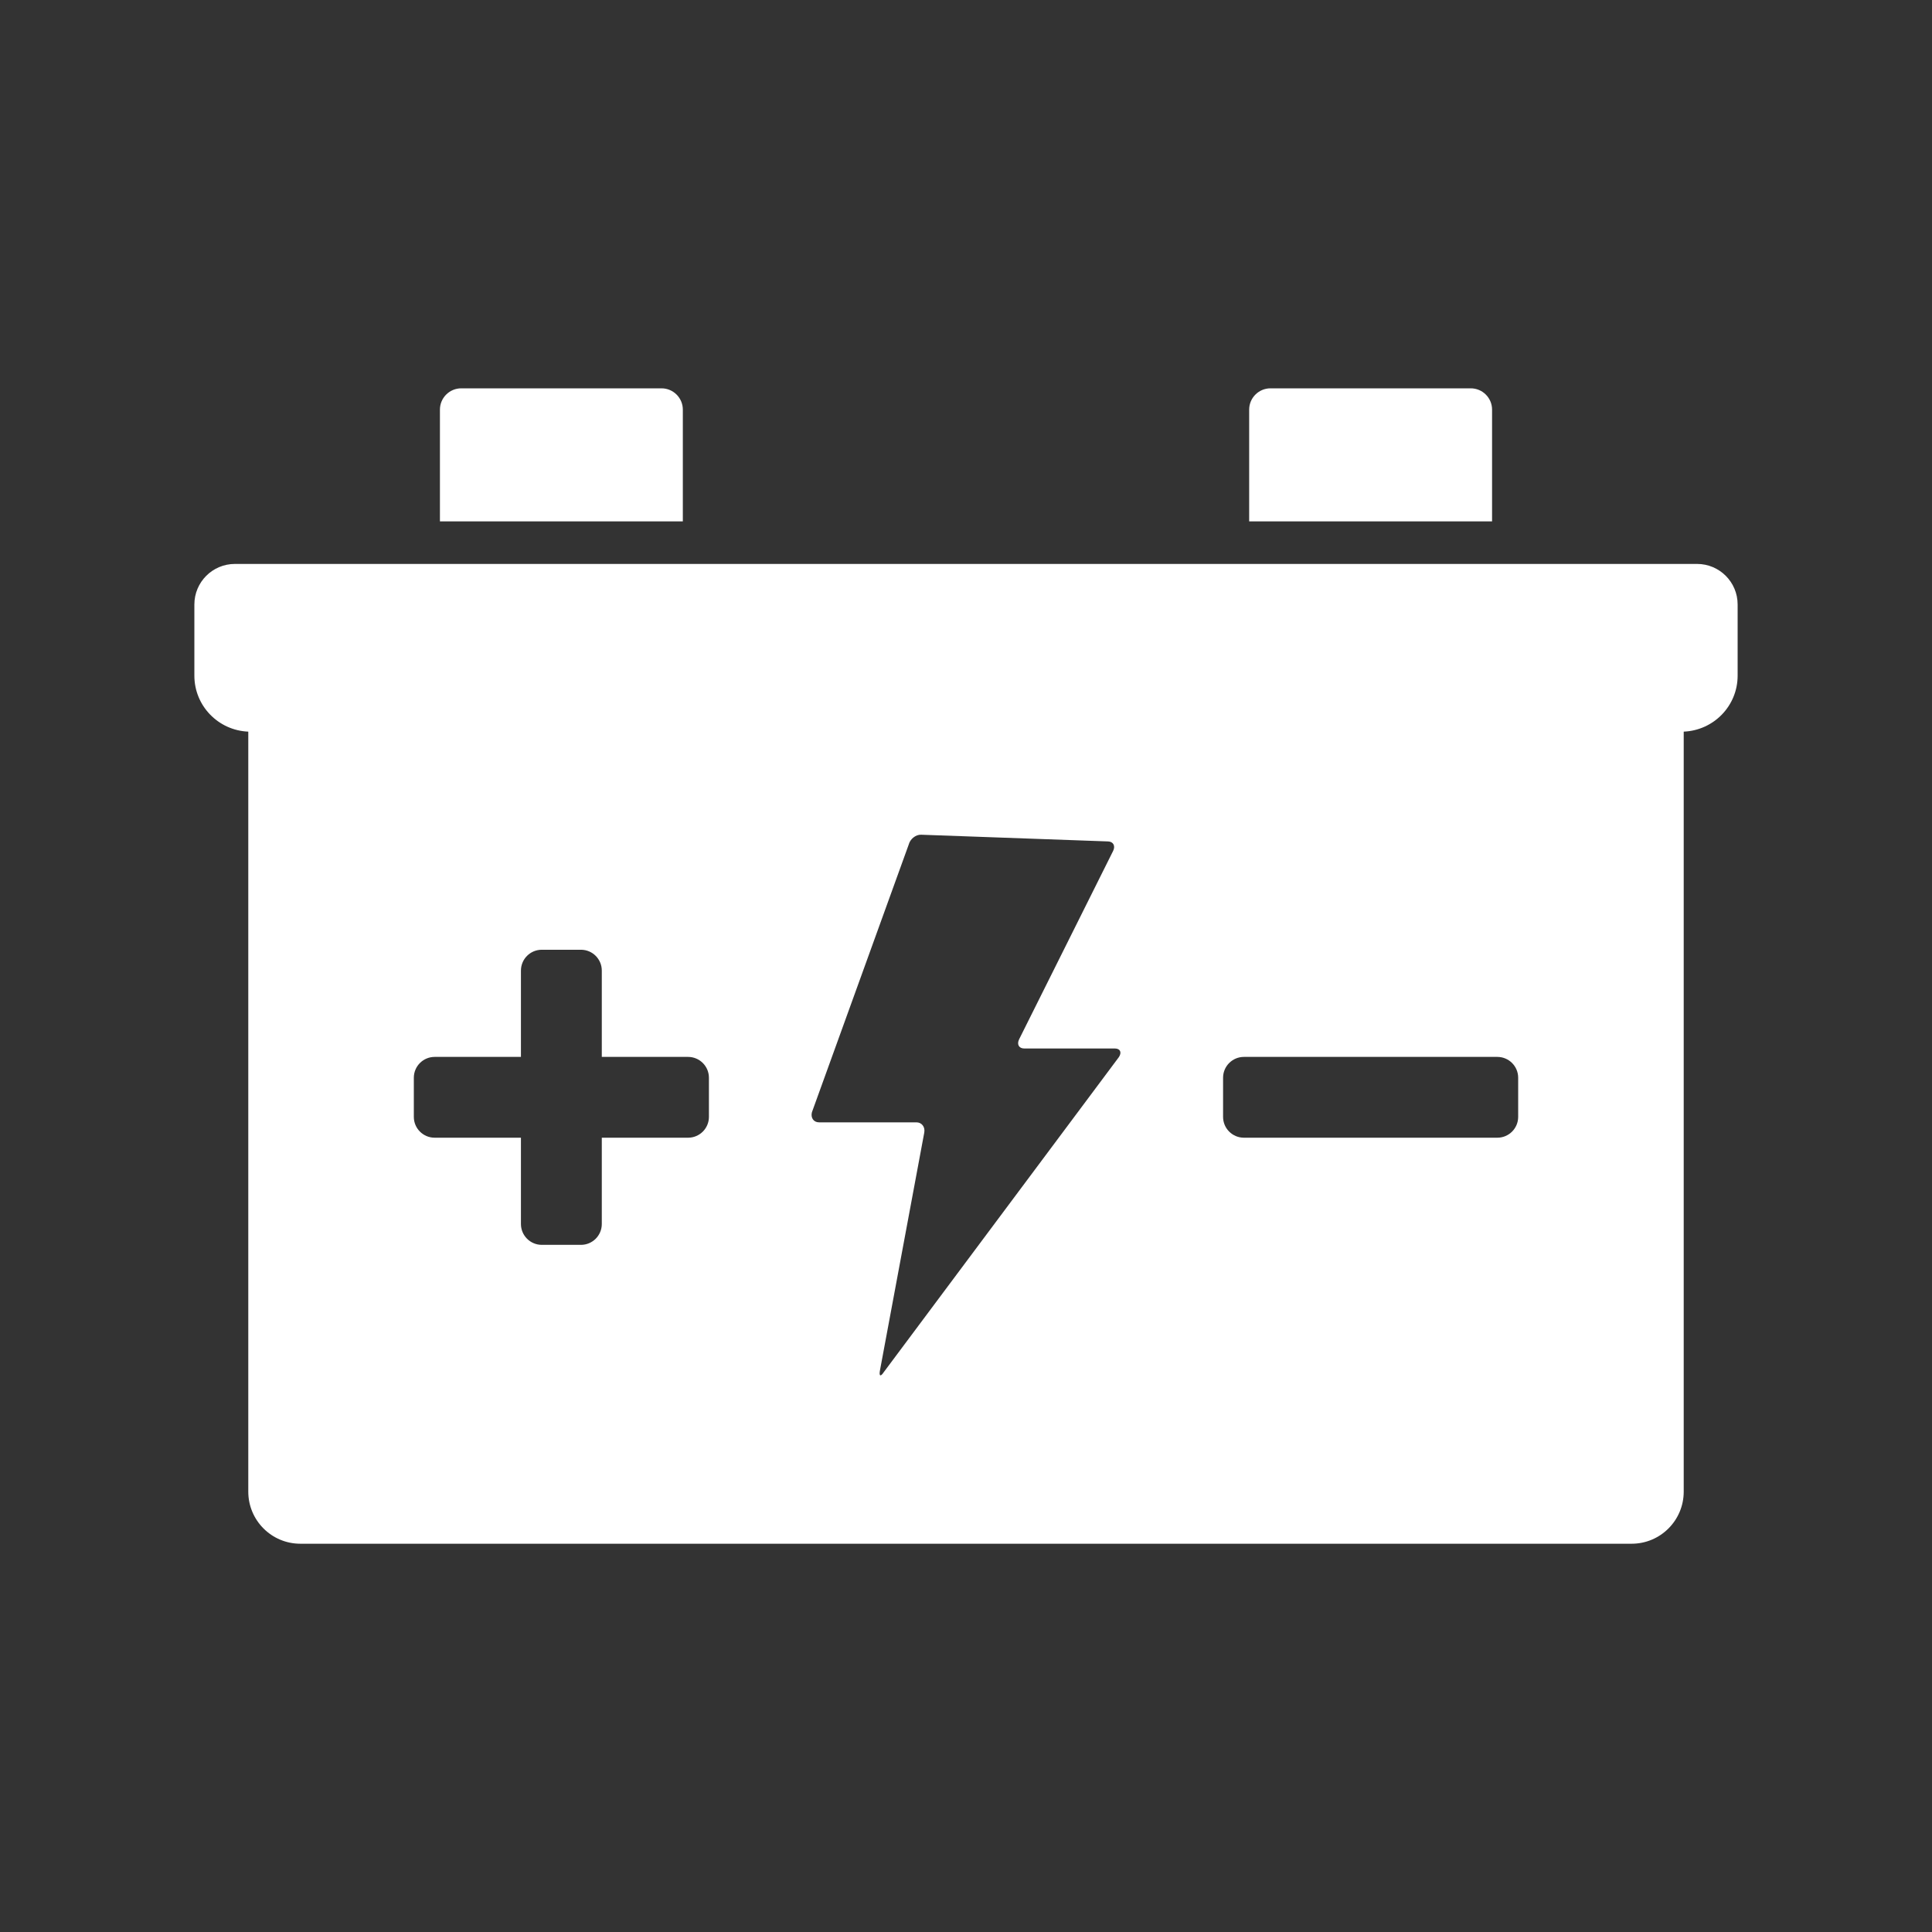<svg xmlns="http://www.w3.org/2000/svg" xmlns:xlink="http://www.w3.org/1999/xlink" width="1000" viewBox="0 0 750 750" height="1000" preserveAspectRatio="xMidYMid meet"><rect x="0" y="0" width="750" height="750" fill="#333333" stroke="none"/><defs><clipPath id="35af4594e4"><path d="M 75.453 218.617 L 674.547 218.617 L 674.547 599.25 L 75.453 599.25 Z M 75.453 218.617 " clip-rule="nonzero"></path></clipPath><clipPath id="5561fdfe60"><path d="M 170 150.75 L 266 150.75 L 266 203 L 170 203 Z M 170 150.75 " clip-rule="nonzero"></path></clipPath><clipPath id="18b8f38d5f"><path d="M 484 150.75 L 580 150.75 L 580 203 L 484 203 Z M 484 150.75 " clip-rule="nonzero"></path></clipPath></defs><g clip-path="url(#35af4594e4)"><path fill="#ffffff" d="M 589.352 433.57 C 589.352 438.039 585.734 441.656 581.262 441.656 L 482.887 441.656 C 478.418 441.656 474.797 438.039 474.797 433.57 L 474.797 418.375 C 474.797 413.914 478.418 410.289 482.887 410.289 L 581.262 410.289 C 585.734 410.289 589.352 413.914 589.352 418.375 Z M 434.363 410.348 L 343.047 532.715 C 341.844 534.547 341.191 534.227 341.59 532.043 L 358.797 439.68 C 359.207 437.488 357.828 435.691 355.75 435.691 L 317.949 435.691 C 315.863 435.691 314.625 433.934 315.188 431.77 L 352.777 327.82 C 353.344 325.656 355.512 323.957 357.582 324.039 L 430.109 326.641 C 432.184 326.691 433.09 328.375 432.105 330.344 L 395.629 403.434 C 394.645 405.43 395.555 407.02 397.625 407.02 L 432.777 407.02 C 434.859 407.02 435.57 408.523 434.363 410.348 Z M 275.203 433.57 C 275.203 438.039 271.582 441.656 267.113 441.656 L 233.617 441.656 L 233.617 475.164 C 233.617 479.625 229.996 483.25 225.527 483.25 L 210.32 483.25 C 205.855 483.25 202.227 479.625 202.227 475.164 L 202.227 441.656 L 168.738 441.656 C 164.266 441.656 160.648 438.039 160.648 433.57 L 160.648 418.375 C 160.648 413.914 164.266 410.289 168.738 410.289 L 202.227 410.289 L 202.227 376.785 C 202.227 372.312 205.855 368.691 210.32 368.691 L 225.527 368.691 C 229.996 368.691 233.617 372.312 233.617 376.785 L 233.617 410.289 L 267.113 410.289 C 271.582 410.289 275.203 413.914 275.203 418.375 Z M 658.805 218.918 L 91.195 218.918 C 82.504 218.918 75.453 225.965 75.453 234.66 L 75.453 262.289 C 75.453 274.031 84.75 283.543 96.383 284.02 L 96.383 579.062 C 96.383 590.223 105.43 599.273 116.59 599.273 L 633.406 599.273 C 644.566 599.273 653.617 590.223 653.617 579.059 L 653.617 284.02 C 665.246 283.535 674.547 274.031 674.547 262.289 L 674.547 234.66 C 674.547 225.965 667.496 218.918 658.805 218.918 " fill-opacity="1" fill-rule="nonzero"></path></g><g clip-path="url(#5561fdfe60)"><path fill="#ffffff" d="M 265.074 159.02 C 265.074 154.461 261.371 150.75 256.797 150.75 L 179.055 150.75 C 174.484 150.75 170.781 154.461 170.781 159.02 L 170.781 202.395 L 265.074 202.395 L 265.074 159.02 " fill-opacity="1" fill-rule="nonzero"></path></g><g clip-path="url(#18b8f38d5f)"><path fill="#ffffff" d="M 579.219 159.02 C 579.219 154.461 575.516 150.75 570.945 150.75 L 493.199 150.75 C 488.629 150.75 484.926 154.461 484.926 159.02 L 484.926 202.395 L 579.219 202.395 L 579.219 159.02 " fill-opacity="1" fill-rule="nonzero"></path></g></svg>